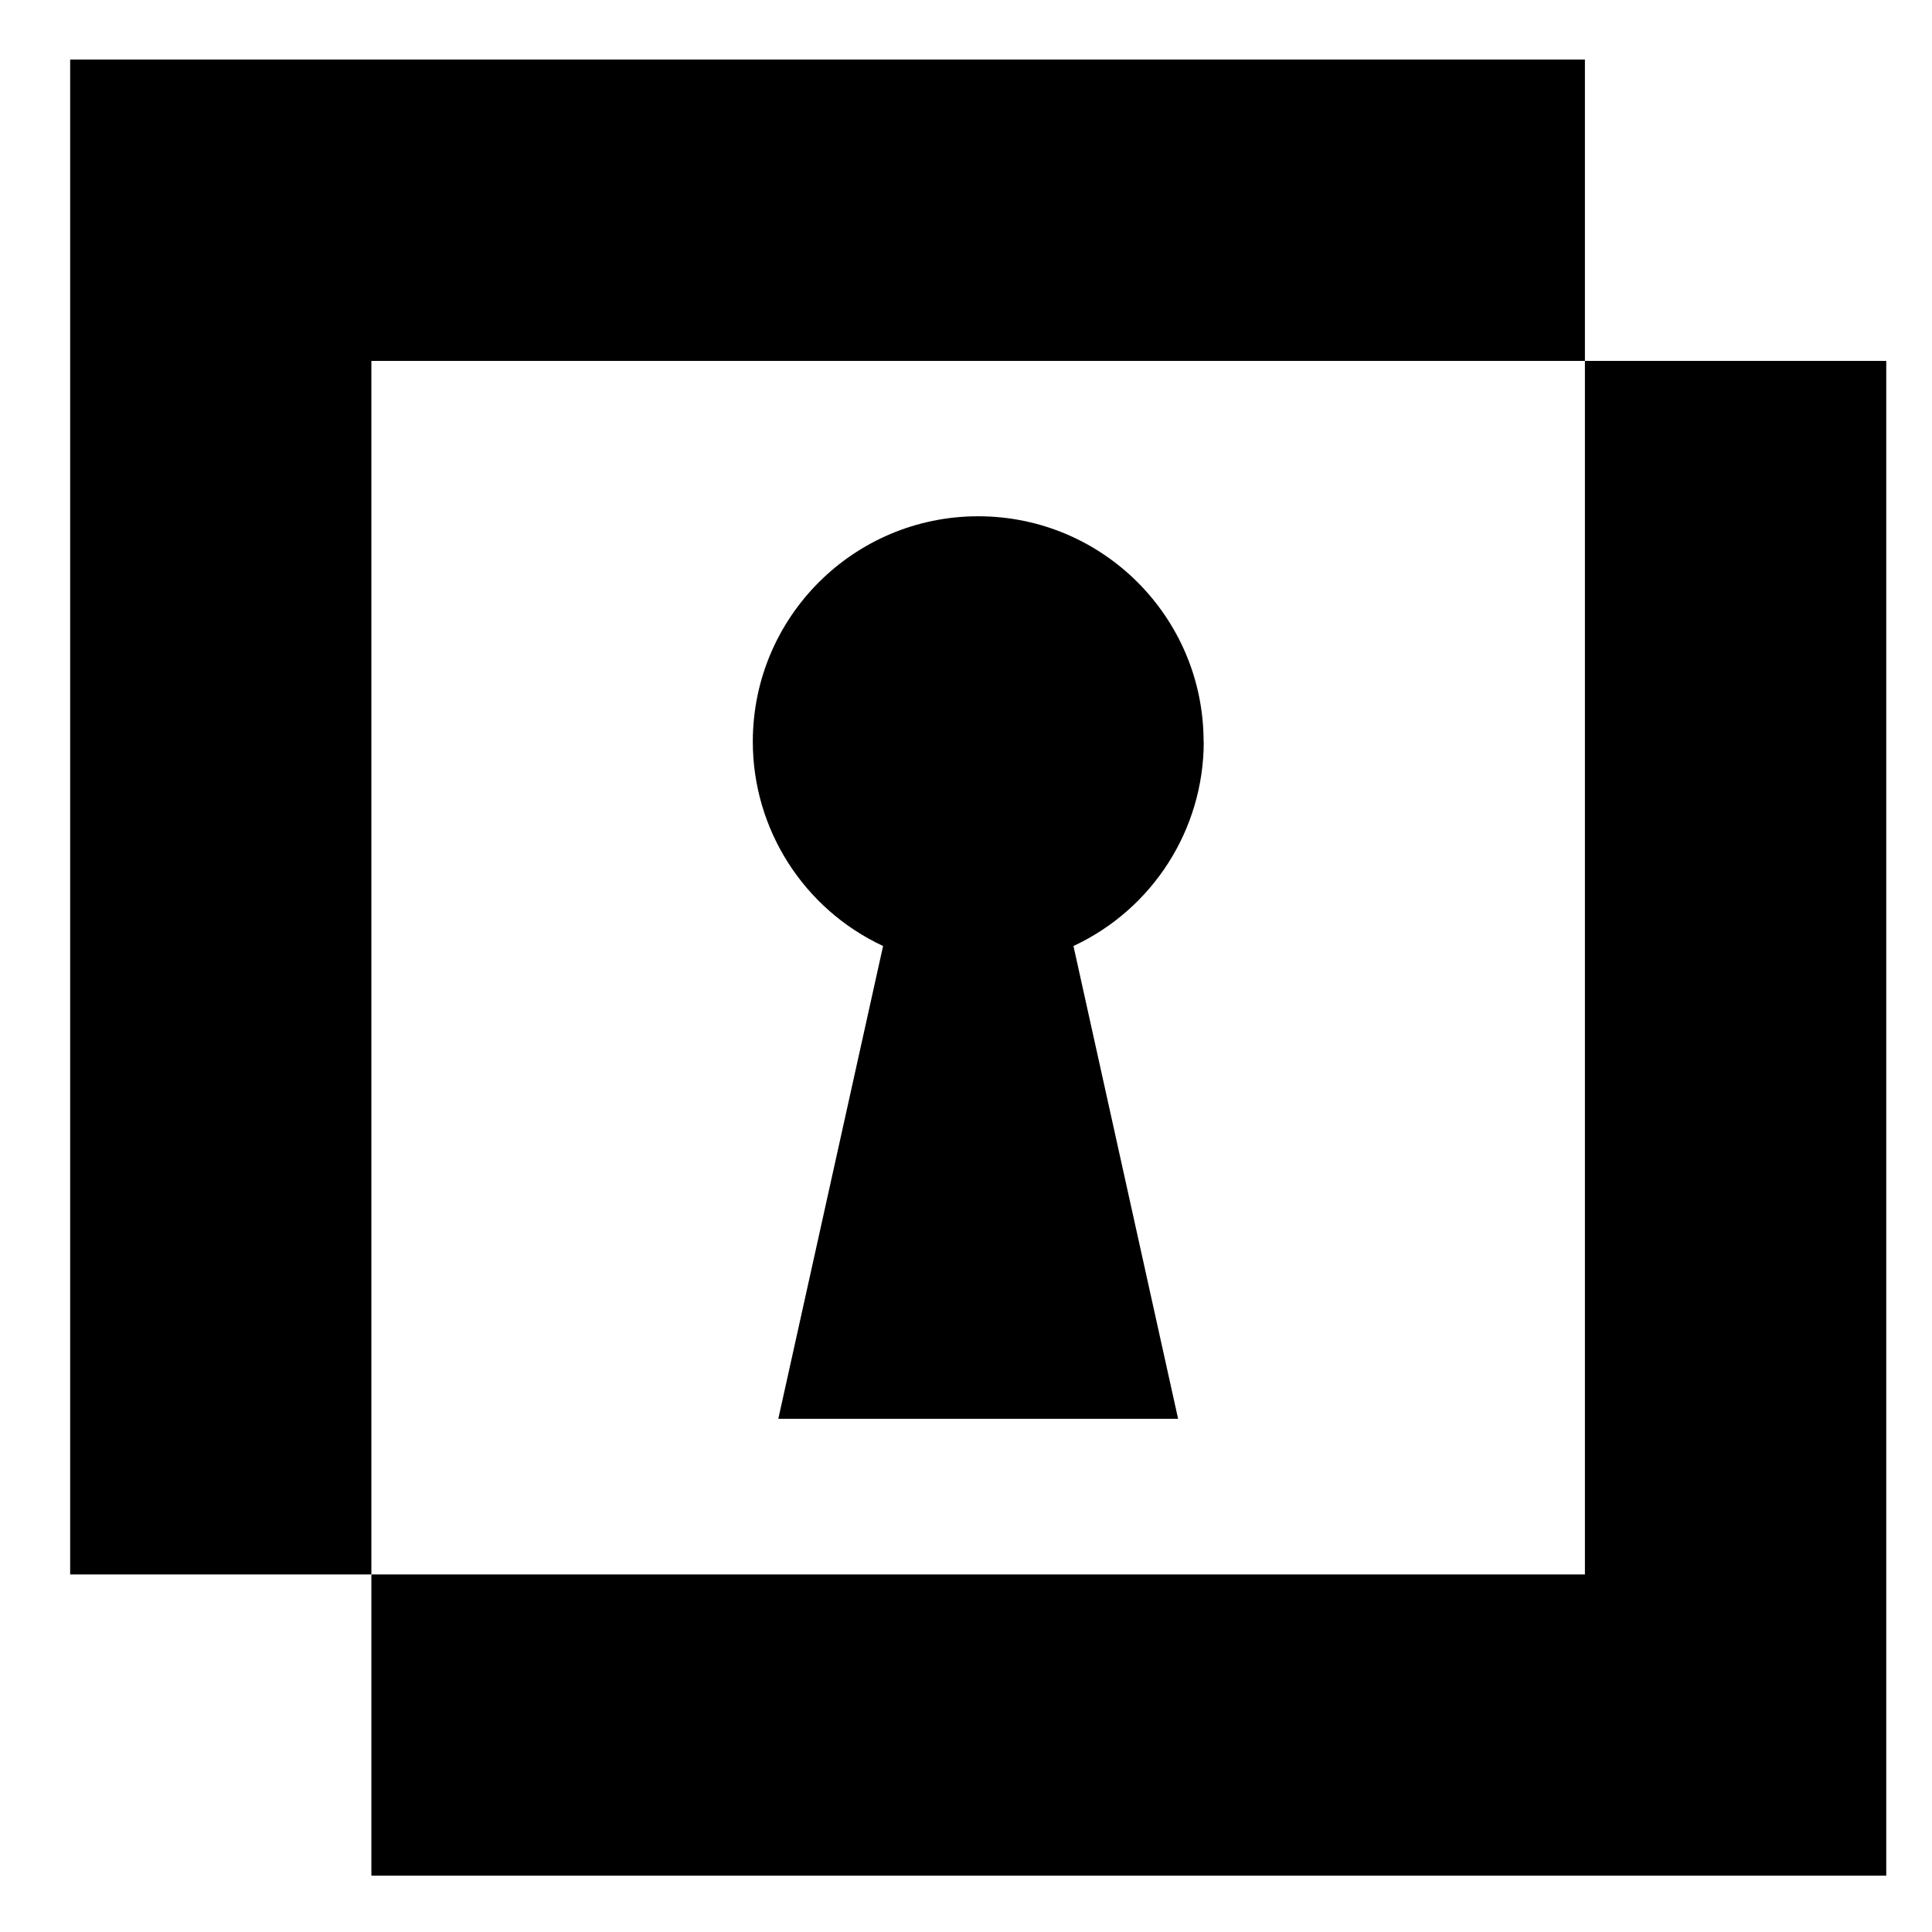 <?xml version="1.0" encoding="UTF-8"?>
<svg id="Layer_1" xmlns="http://www.w3.org/2000/svg" version="1.1" viewBox="0 0 144 144">
  <!-- Generator: Adobe Illustrator 29.5.1, SVG Export Plug-In . SVG Version: 2.1.0 Build 141)  -->
  <polygon points="118.13 26.9 118.13 4.44 5.23 4.44 5.23 117.35 27.68 117.35 27.68 26.9 118.13 26.9"/>
  <polygon points="118.13 26.9 118.13 117.35 27.68 117.35 27.68 139.8 140.59 139.8 140.59 26.9 118.13 26.9"/>
  <path d="M89.71,55.28c0-9.28-7.52-16.8-16.8-16.8s-16.8,7.52-16.8,16.8c0,6.53,3.79,12.47,9.71,15.23l-7.81,35.24h16.41s13.39,0,13.39,0l-7.8-35.24c5.92-2.76,9.71-8.7,9.71-15.23Z"/>
</svg>